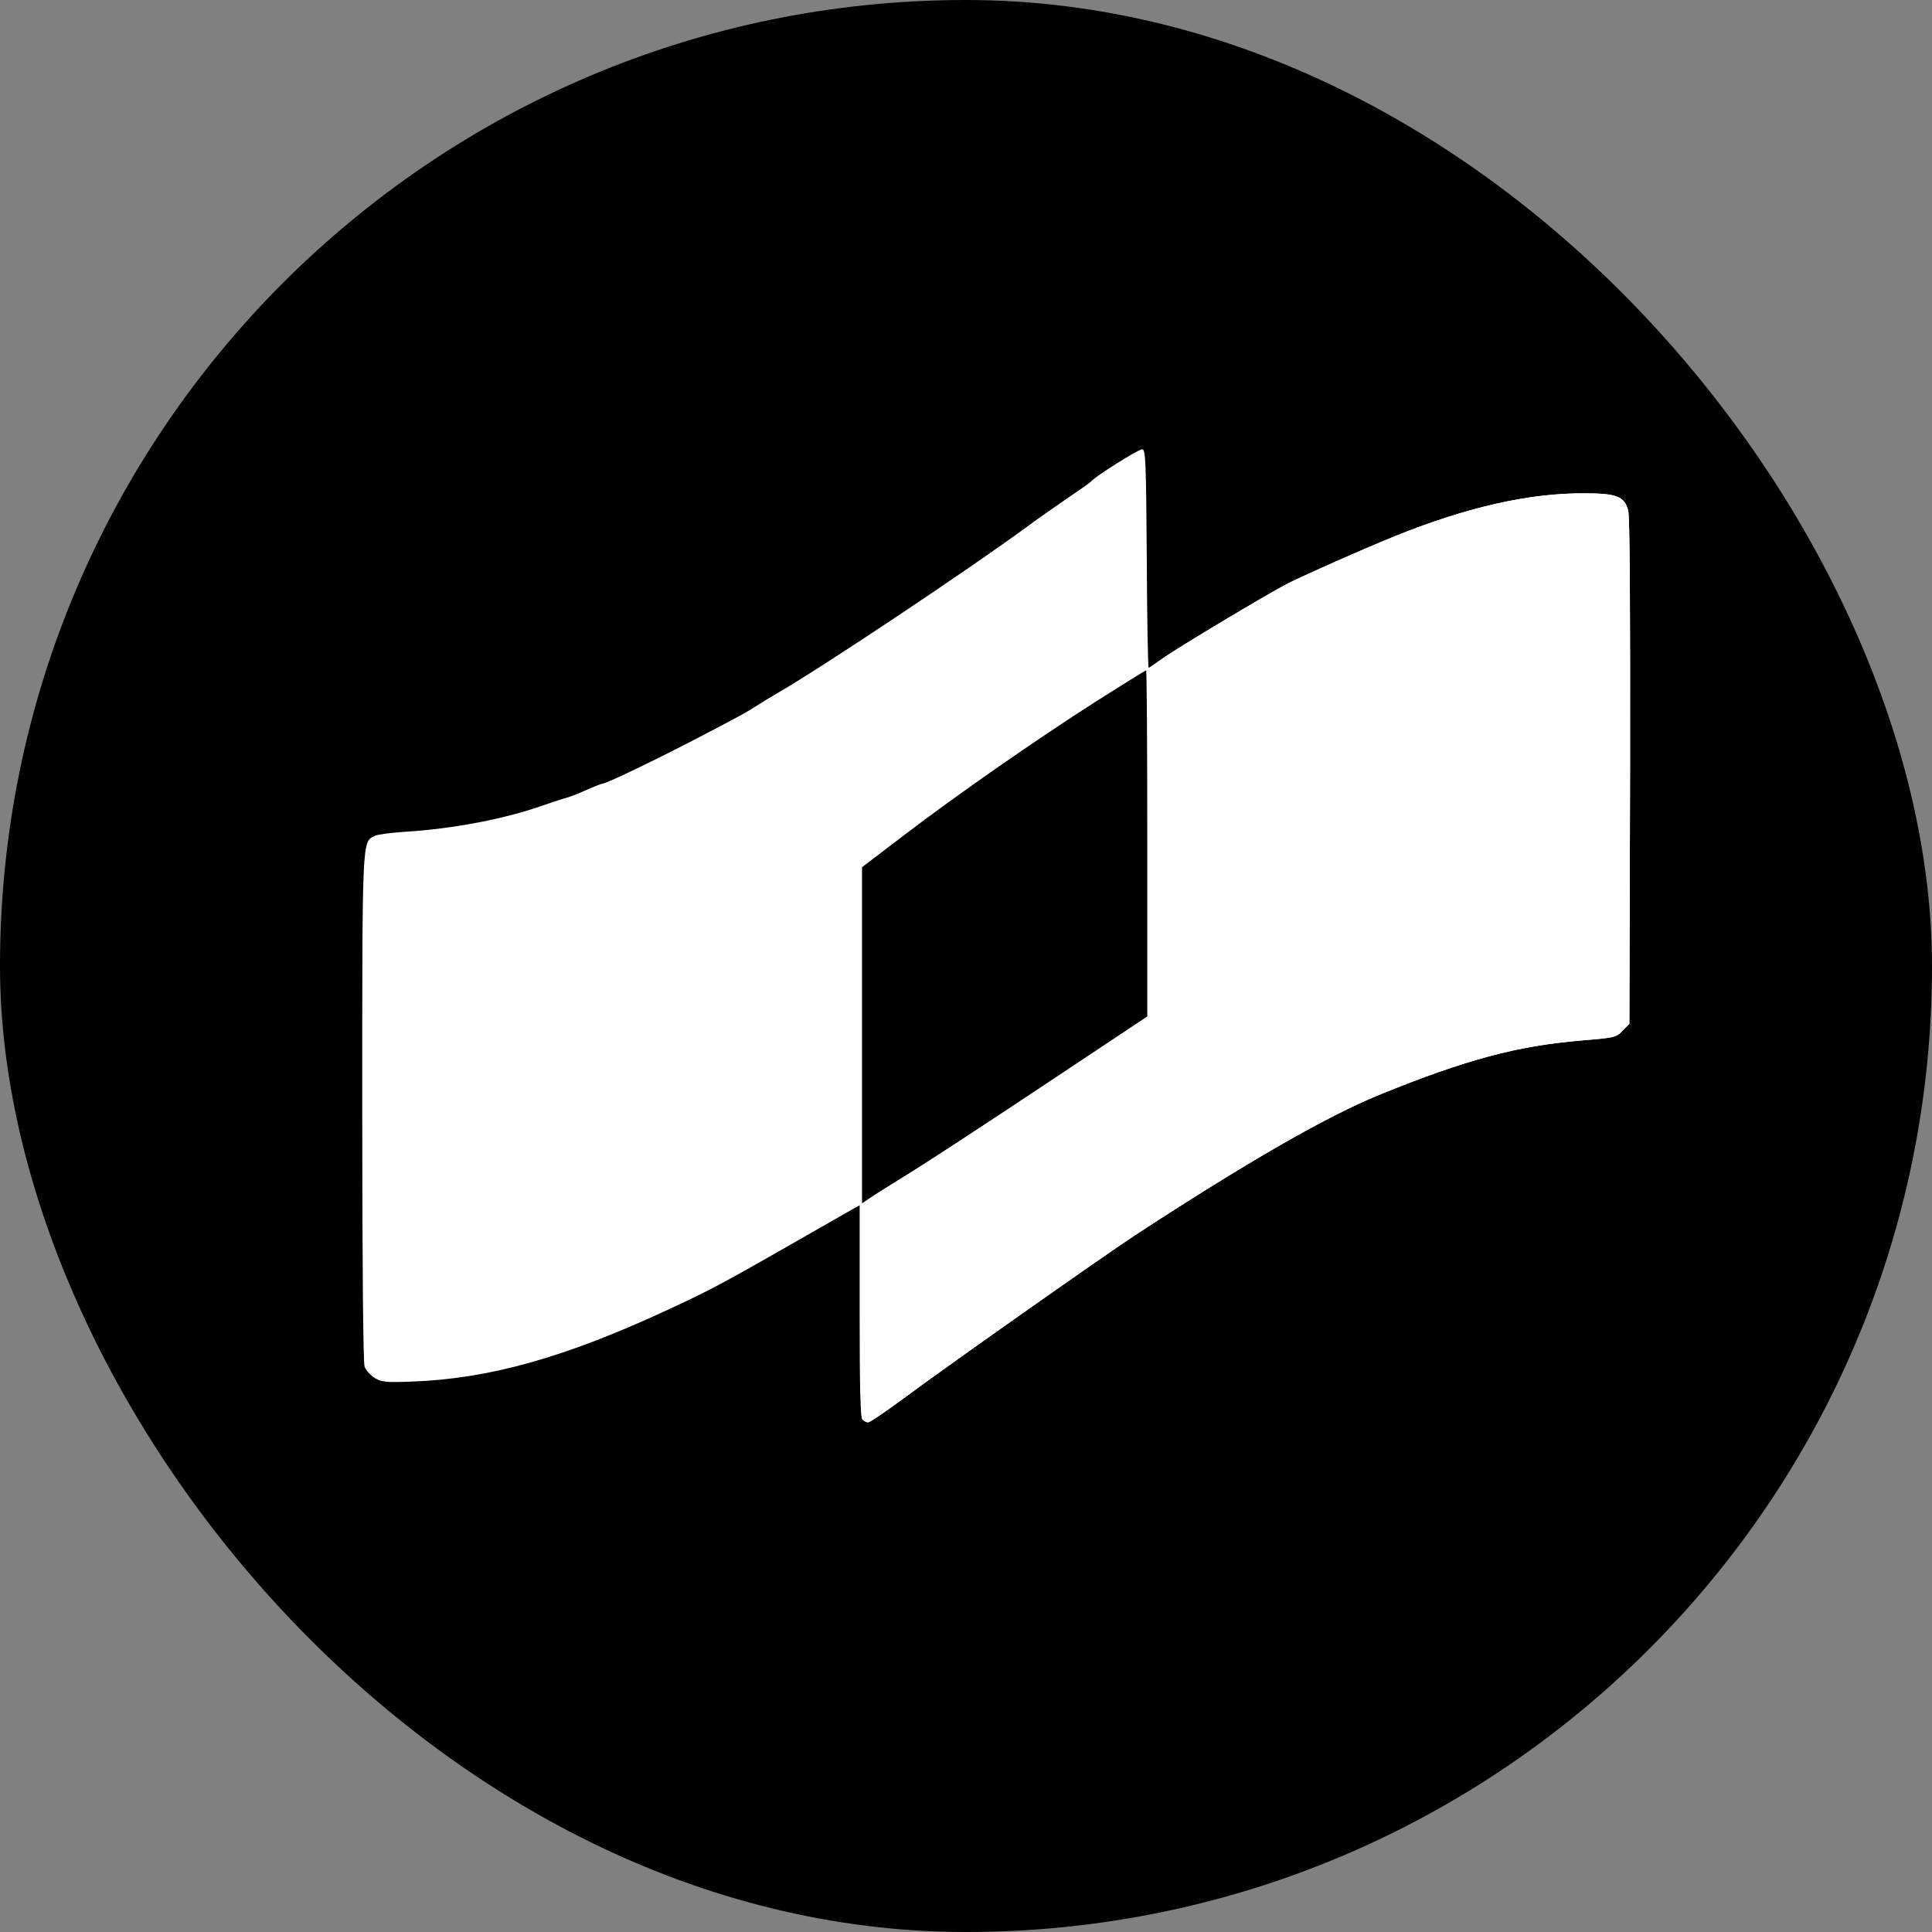 <svg width="64" height="64" viewBox="0 0 64 64" fill="none" xmlns="http://www.w3.org/2000/svg">
<rect x="0" y="0" width="64" height="64" fill="#808080" stroke="none"/>
<rect width="64" height="64" rx="32" fill="black"/>
<path d="M28.571 47.025C28.501 46.954 28.477 46.048 28.477 43.425V39.926L28.087 40.145C27.876 40.262 27.095 40.715 26.353 41.136C23.964 42.503 23.526 42.737 22.144 43.378C18.716 44.971 16.209 45.674 13.64 45.767C12.758 45.799 12.64 45.783 12.406 45.642C12.265 45.549 12.117 45.385 12.078 45.275C12.031 45.15 12 41.964 12 36.732C12 27.681 11.992 27.9 12.414 27.689C12.508 27.642 12.945 27.587 13.382 27.556C14.991 27.462 16.779 27.119 18.052 26.658C18.31 26.572 18.63 26.463 18.755 26.432C18.888 26.393 19.192 26.276 19.45 26.158C19.7 26.049 19.934 25.955 19.973 25.955C20.098 25.955 21.957 25.057 23.363 24.315C24.588 23.675 24.713 23.605 25.081 23.37C25.252 23.261 25.541 23.081 25.721 22.98C27.228 22.113 32.14 18.833 34.061 17.42C34.319 17.225 34.881 16.834 35.311 16.537C35.74 16.248 36.107 15.991 36.131 15.96C36.255 15.796 37.731 14.866 37.841 14.882C37.95 14.905 37.966 15.264 37.989 18.521C37.997 20.504 38.028 22.129 38.052 22.129C38.067 22.129 38.27 21.996 38.497 21.832C38.981 21.473 41.98 19.677 42.667 19.325C43.331 18.997 45.111 18.209 46.165 17.779C48.578 16.803 50.64 16.334 52.475 16.342C53.561 16.342 53.811 16.444 53.936 16.912C53.99 17.1 54.006 20.169 53.998 25.557L53.975 33.913L53.756 34.139C53.537 34.366 53.498 34.374 52.389 34.467C50.25 34.647 48.555 35.1 45.681 36.271C43.94 36.982 41.292 38.505 37.599 40.918C36.466 41.667 31.414 45.221 29.828 46.4C29.297 46.79 28.813 47.118 28.759 47.118C28.712 47.118 28.626 47.079 28.571 47.025Z" fill="white"/>
<path d="M28.563 47.009C28.493 46.923 28.485 44.705 28.524 37.809L28.579 28.712L29.946 27.665C32 26.096 36.271 23.175 37.981 22.168C38.059 22.128 38.294 21.965 38.512 21.808C39.02 21.449 42.042 19.645 42.667 19.325C43.331 18.997 45.111 18.208 46.165 17.779C48.578 16.803 50.64 16.334 52.475 16.342C53.561 16.342 53.811 16.443 53.936 16.912C53.99 17.099 54.006 20.168 53.998 25.557L53.975 33.913L53.756 34.139C53.537 34.366 53.498 34.373 52.389 34.467C50.25 34.647 48.555 35.1 45.681 36.271C43.94 36.982 41.292 38.505 37.599 40.918C36.466 41.667 31.414 45.221 29.828 46.4C29.297 46.79 28.813 47.118 28.751 47.118C28.696 47.118 28.61 47.071 28.563 47.009Z" fill="white"/>
<path d="M28.555 34.296V28.728L29.938 27.674C31.687 26.338 34.233 24.565 36.302 23.238C37.193 22.676 37.942 22.207 37.966 22.207C37.989 22.207 38.005 24.784 38.005 27.939V33.671L34.67 35.889C32.827 37.115 30.805 38.442 30.156 38.841C29.516 39.239 28.891 39.629 28.774 39.715L28.555 39.864V34.296Z" fill="black"/>
</svg>
